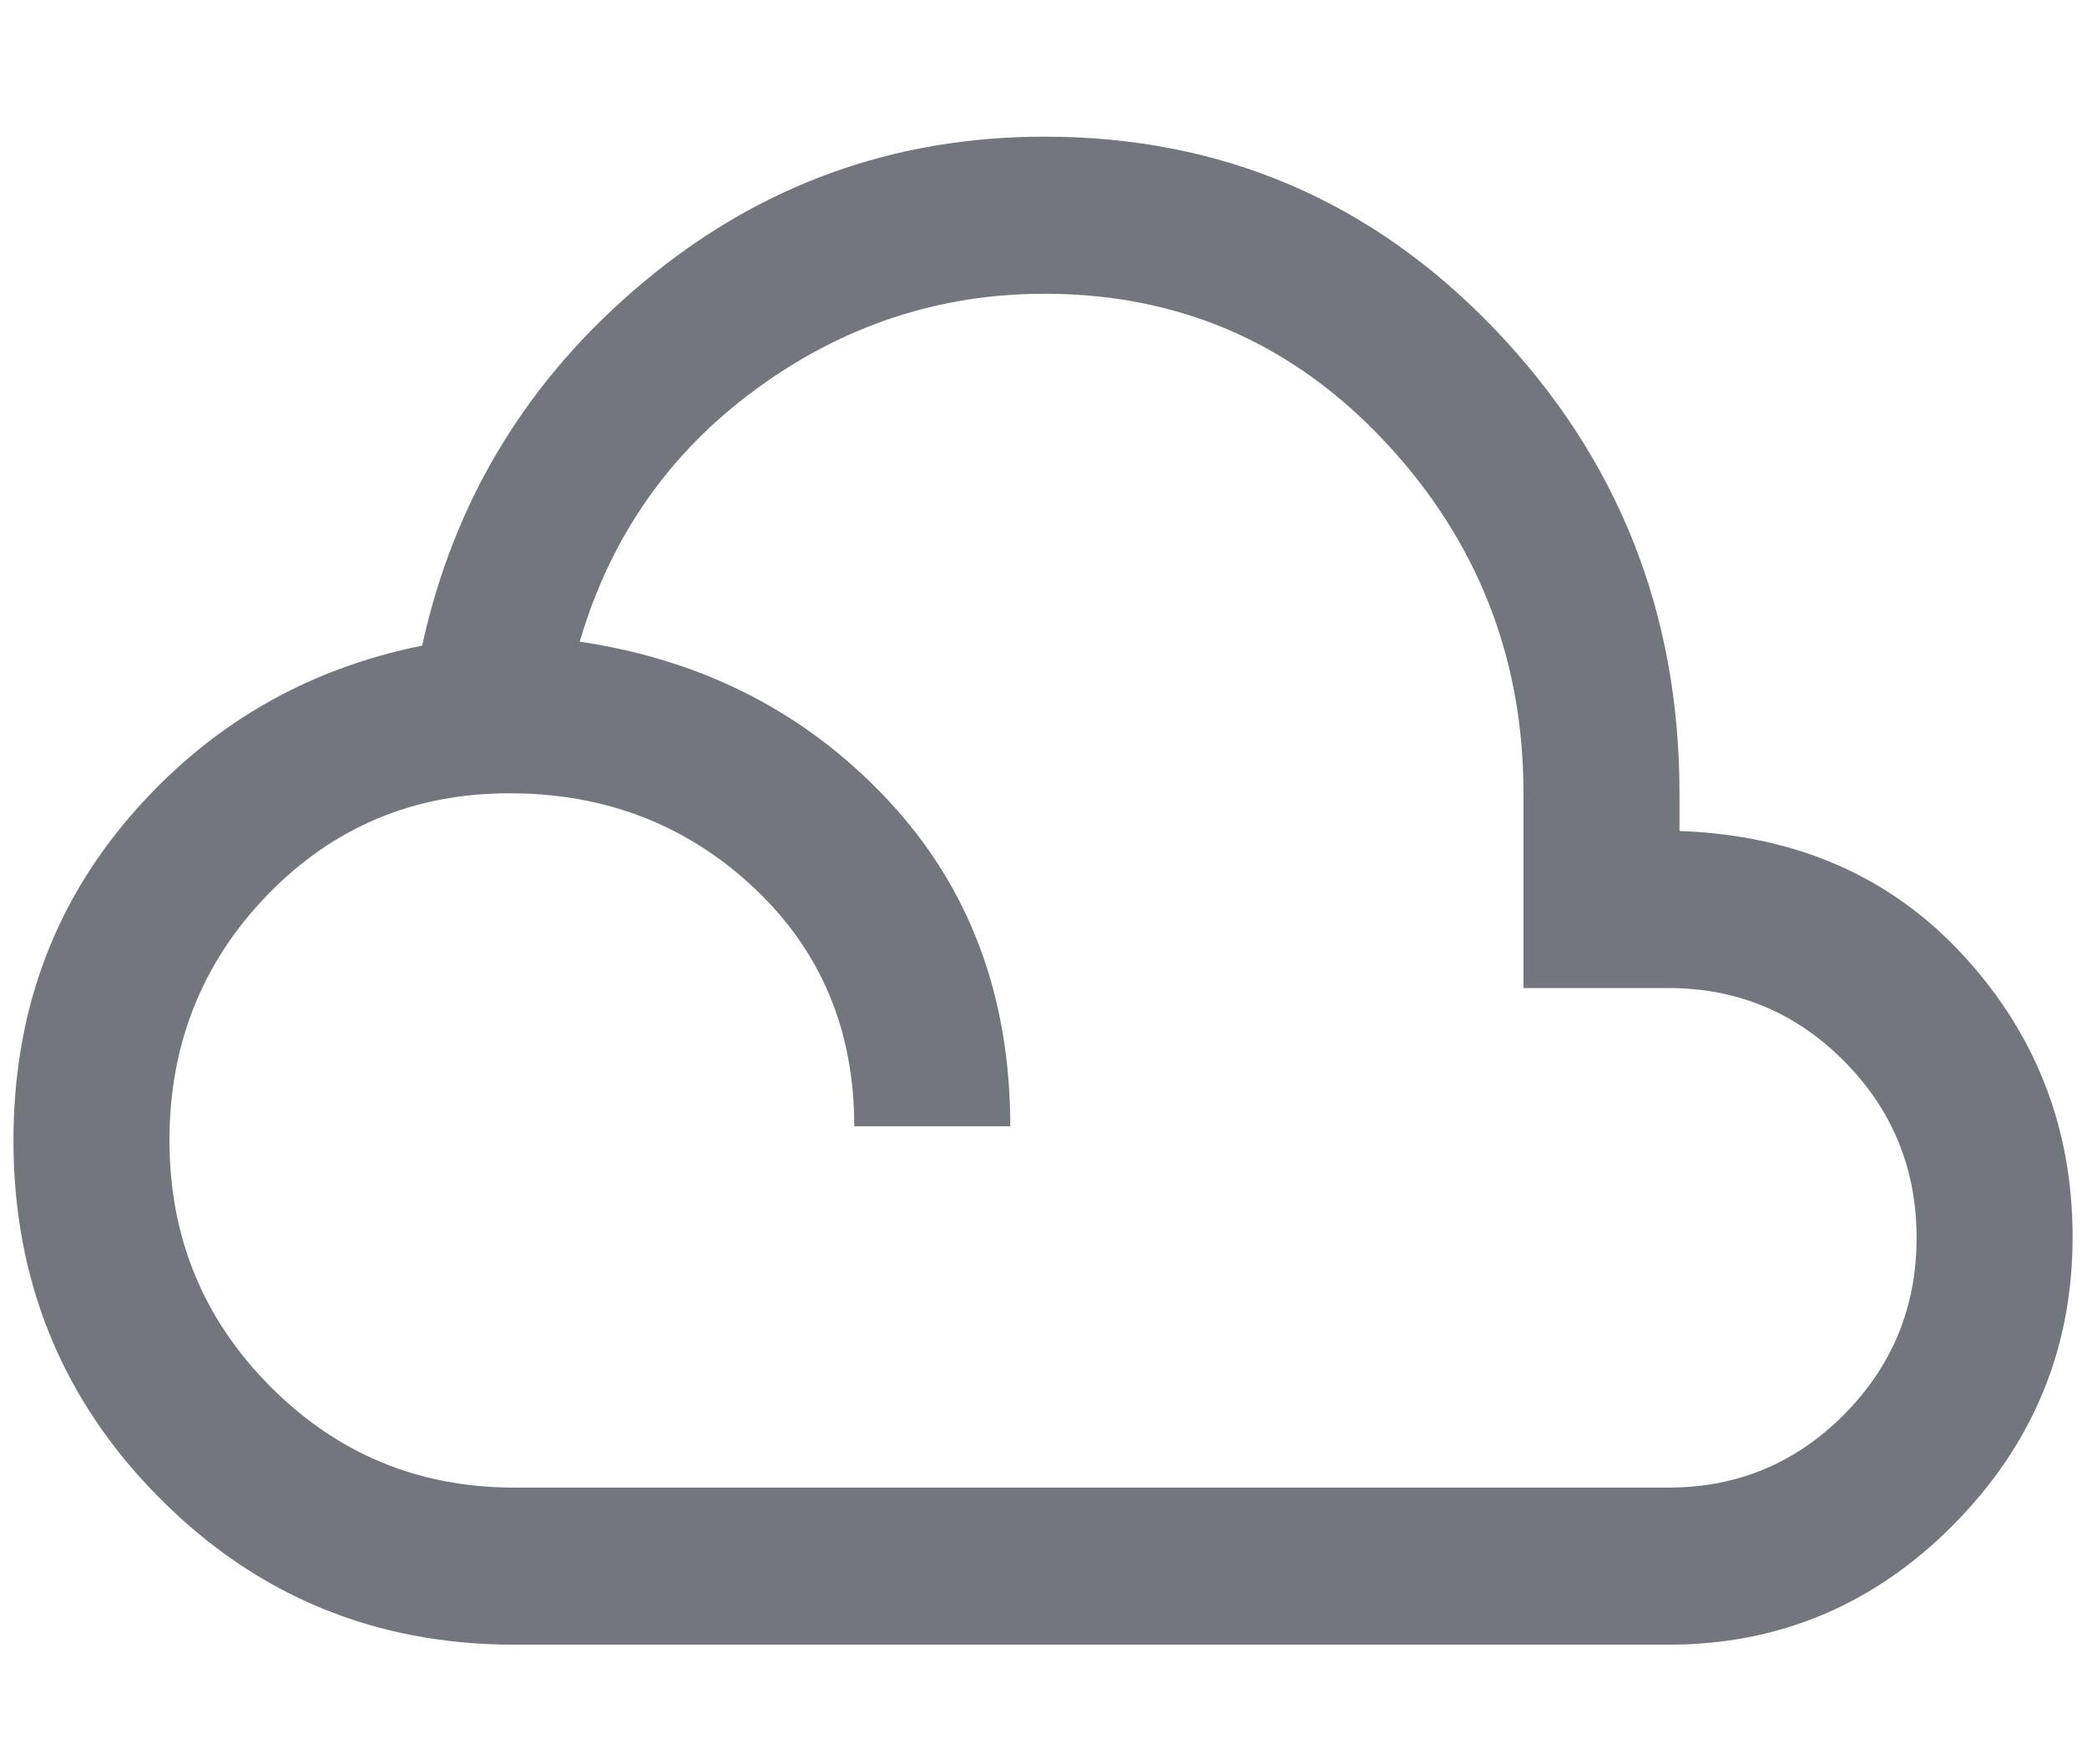 <?xml version="1.0" encoding="UTF-8"?> <svg xmlns="http://www.w3.org/2000/svg" width="155" height="131" viewBox="0 0 155 131" fill="none"><path d="M38.19 122.144C27.84 122.144 19.054 118.509 11.832 111.237C4.611 103.964 1 95.117 1 84.696C1 75.363 3.887 67.343 9.66 60.635C15.434 53.926 22.666 49.697 31.355 47.948C33.71 37.136 39.194 28.134 47.805 20.941C56.418 13.746 66.343 10.149 77.581 10.149C90.749 10.149 101.901 14.922 111.035 24.469C120.168 34.016 124.734 45.498 124.734 58.914V61.714C133.423 62.025 140.461 65.116 145.849 70.989C151.236 76.861 153.93 83.821 153.93 91.871C153.93 100.154 150.985 107.27 145.096 113.22C139.206 119.17 132.148 122.144 123.922 122.144H38.19ZM38.19 110.478H123.922C129.02 110.478 133.365 108.669 136.956 105.053C140.548 101.436 142.343 97.062 142.343 91.928C142.343 86.795 140.548 82.421 136.956 78.804C133.365 75.188 129.02 73.379 123.922 73.379H113.148V58.914C113.148 48.842 109.721 40.141 102.867 32.811C96.012 25.481 87.583 21.816 77.581 21.816C69.741 21.816 62.596 24.178 56.147 28.903C49.698 33.628 45.334 39.879 43.056 47.655C52.246 49.017 59.874 52.935 65.938 59.41C72.001 65.884 75.032 73.963 75.032 83.646H63.446C63.446 76.491 60.955 70.581 55.973 65.914C50.991 61.248 44.948 58.914 37.842 58.914C30.737 58.914 24.751 61.423 19.885 66.439C15.019 71.456 12.586 77.541 12.586 84.696C12.586 91.851 15.077 97.937 20.059 102.953C25.041 107.969 31.084 110.478 38.19 110.478Z" fill="#73767C"></path></svg> 